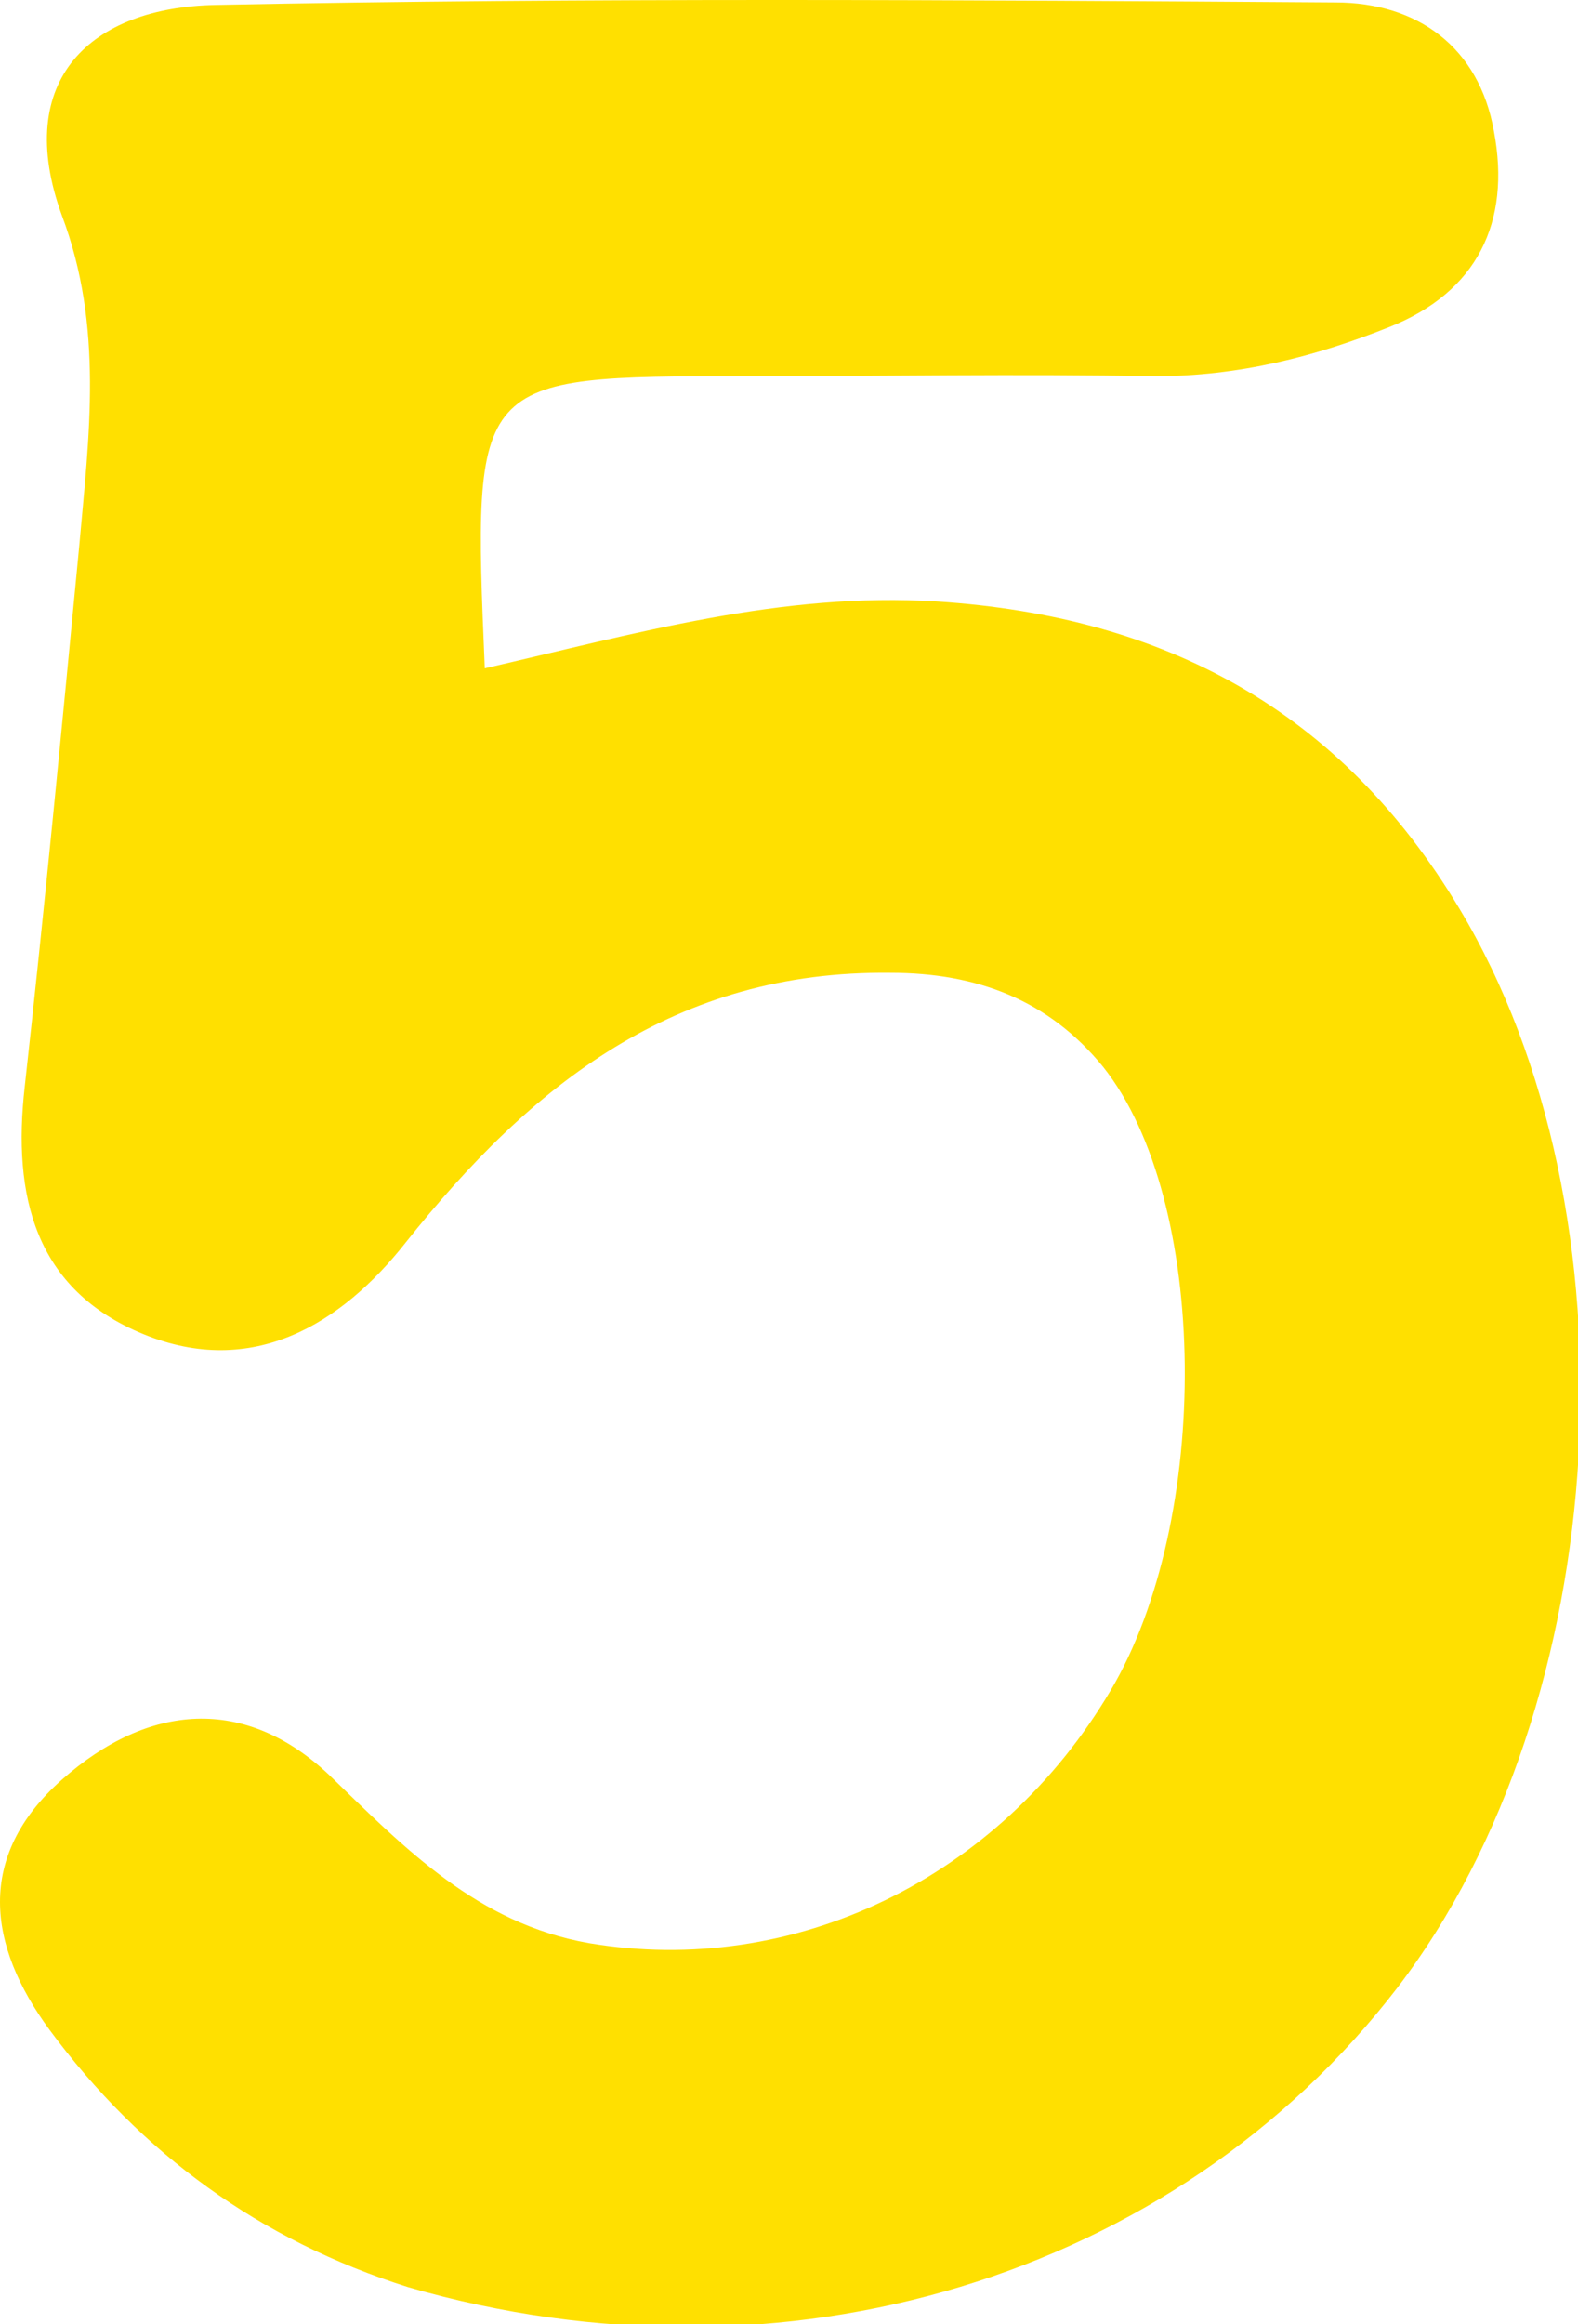 <svg version="1.0" id="number5Graphic" xmlns="http://www.w3.org/2000/svg" xmlns:xlink="http://www.w3.org/1999/xlink" x="0px" y="0px" viewBox="0 0 63.8 93.9" enable-background="new 0 0 63.8 93.9" xml:space="preserve"><g id="number5"><path fill="#FFE000" d="M19.6,27c6.1-1.4,12-3.1,18.3-2.7c9.2,0.6,16.3,4.4,21.1,12.4c7.4,12.3,6.3,32.1-2.5,43.6c-9,11.7-24.8,16.5-40,12.1C10.5,90.5,5.7,87,2,82c-2.5-3.4-3-7,0.5-10.1c3.5-3.1,7.4-3.4,10.8-0.2c3.1,3,6,6,10.5,6.8c8.3,1.4,16.6-2.6,21.1-10.2c4.1-6.9,4-19.8-0.3-25.2c-2.2-2.7-5.1-3.8-8.6-3.8c-8.7-0.1-14.5,4.5-19.6,10.9c-2.6,3.3-6.2,5.5-10.6,3.7c-4.4-1.8-5.3-5.6-4.8-10c0.8-7.2,1.5-14.5,2.2-21.8c0.4-4.5,1-8.9-0.7-13.4C0.5,3.2,3.7,0.3,8.7,0.2C23.8-0.1,38.9,0,54,0.1c3.3,0,5.8,1.8,6.4,5.2c0.7,3.7-0.7,6.5-4.2,7.9c-3,1.2-6.1,2-9.5,2c-5.5-0.1-11.1,0-16.6,0C19.1,15.2,19.1,15.2,19.6,27z"/></g></svg>
